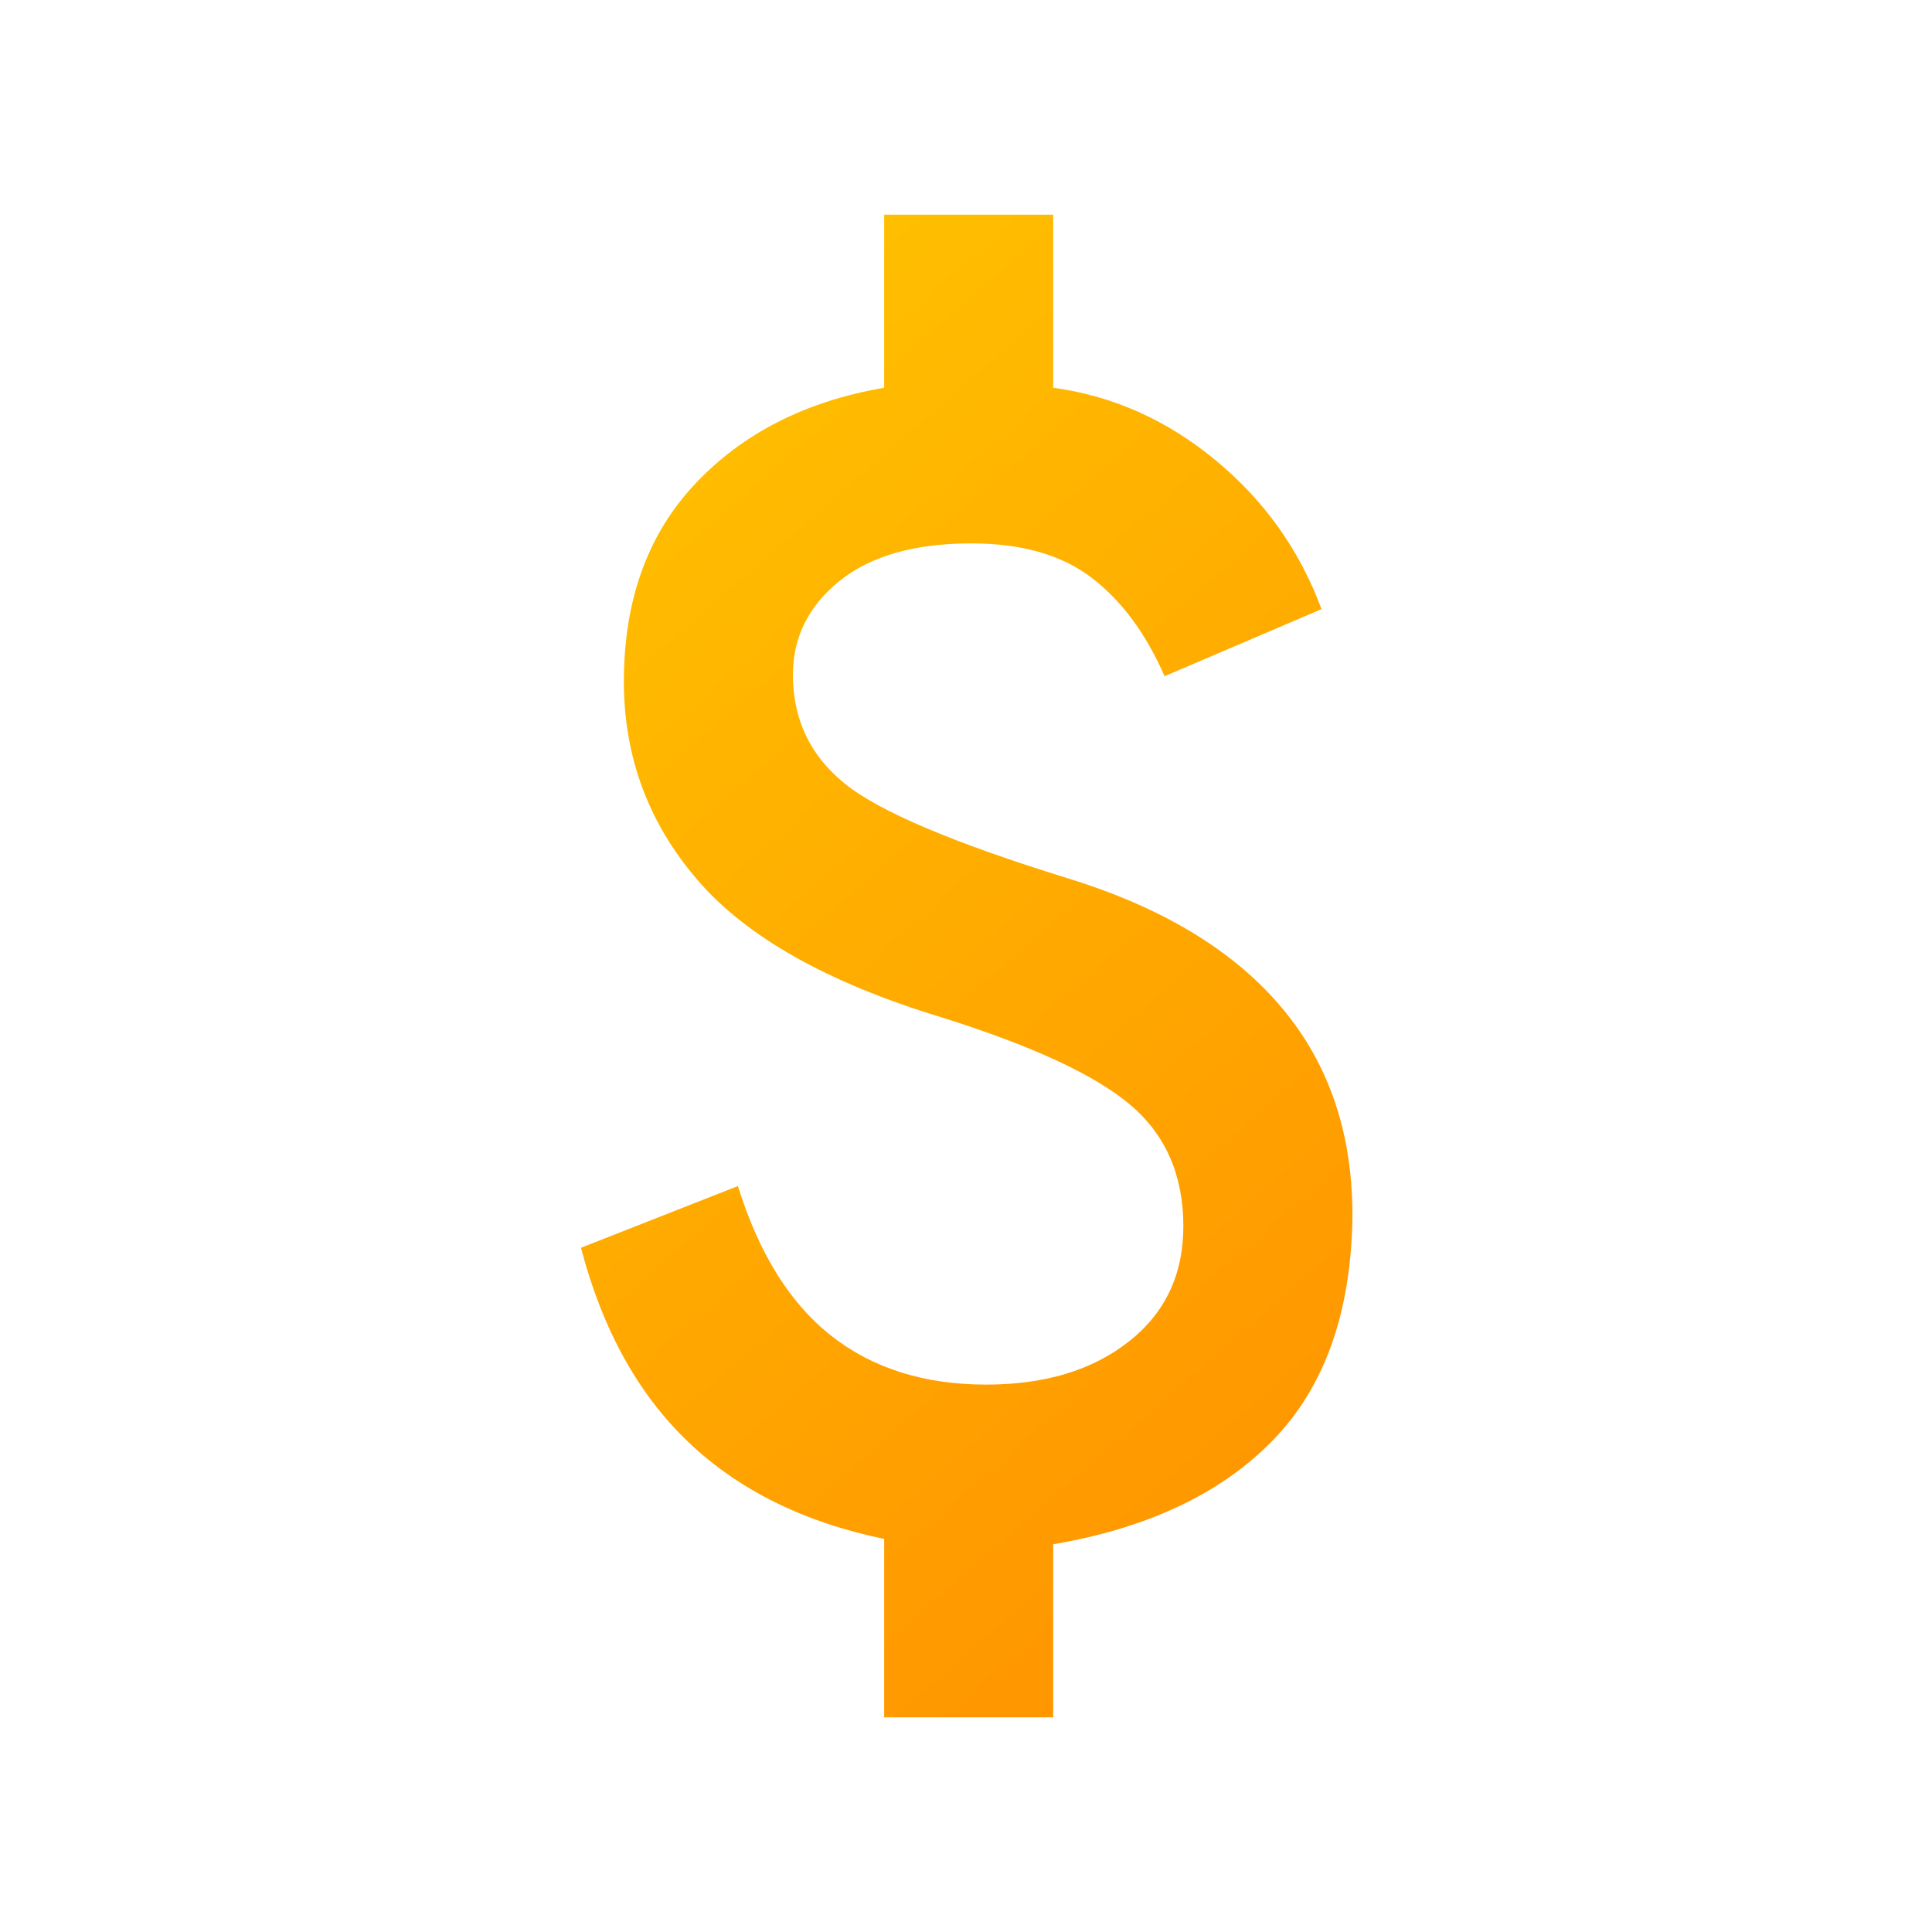 <svg width="50" height="50" viewBox="0 0 50 50" fill="none" xmlns="http://www.w3.org/2000/svg">
<g clip-path="url(#clip0_676_7715)">
<mask id="mask0_676_7715" style="mask-type:alpha" maskUnits="userSpaceOnUse" x="0" y="0" width="58" height="58">
<rect width="57.143" height="57.143" fill="#D9D9D9"/>
</mask>
<g mask="url(#mask0_676_7715)">
<path d="M22.882 44.444V39.827C20.81 39.398 19.123 38.565 17.821 37.327C16.519 36.088 15.59 34.41 15.035 32.292L19.097 30.695C19.641 32.442 20.448 33.736 21.519 34.575C22.59 35.414 23.924 35.833 25.521 35.833C27.037 35.833 28.267 35.463 29.21 34.722C30.153 33.982 30.625 32.986 30.625 31.736C30.625 30.417 30.168 29.369 29.253 28.594C28.339 27.818 26.701 27.06 24.34 26.32C21.412 25.428 19.314 24.245 18.047 22.769C16.779 21.294 16.146 19.583 16.146 17.639C16.146 15.533 16.762 13.825 17.995 12.517C19.227 11.21 20.856 10.382 22.882 10.035V5.556H27.257V10.035C28.796 10.243 30.197 10.868 31.458 11.91C32.72 12.951 33.634 14.236 34.201 15.764L30.139 17.5C29.653 16.389 29.022 15.538 28.246 14.948C27.471 14.358 26.435 14.063 25.139 14.063C23.669 14.063 22.532 14.387 21.727 15.035C20.923 15.683 20.521 16.493 20.521 17.465C20.521 18.611 20.963 19.546 21.849 20.269C22.734 20.993 24.676 21.817 27.674 22.743C30.104 23.495 31.939 24.61 33.177 26.085C34.415 27.561 35.023 29.387 35 31.563C34.954 34.016 34.262 35.926 32.925 37.292C31.588 38.657 29.699 39.549 27.257 39.965V44.444H22.882Z" fill="url(#paint0_linear_676_7715)"/>
</g>
</g>
<defs>
<linearGradient id="paint0_linear_676_7715" x1="20.885" y1="5.556" x2="44.017" y2="32.065" gradientUnits="userSpaceOnUse">
<stop stop-color="#FFC000"/>
<stop offset="1" stop-color="#FF9400"/>
</linearGradient>
<clipPath id="clip0_676_7715">
<rect width="50" height="50" fill="white"/>
</clipPath>
</defs>
</svg>

